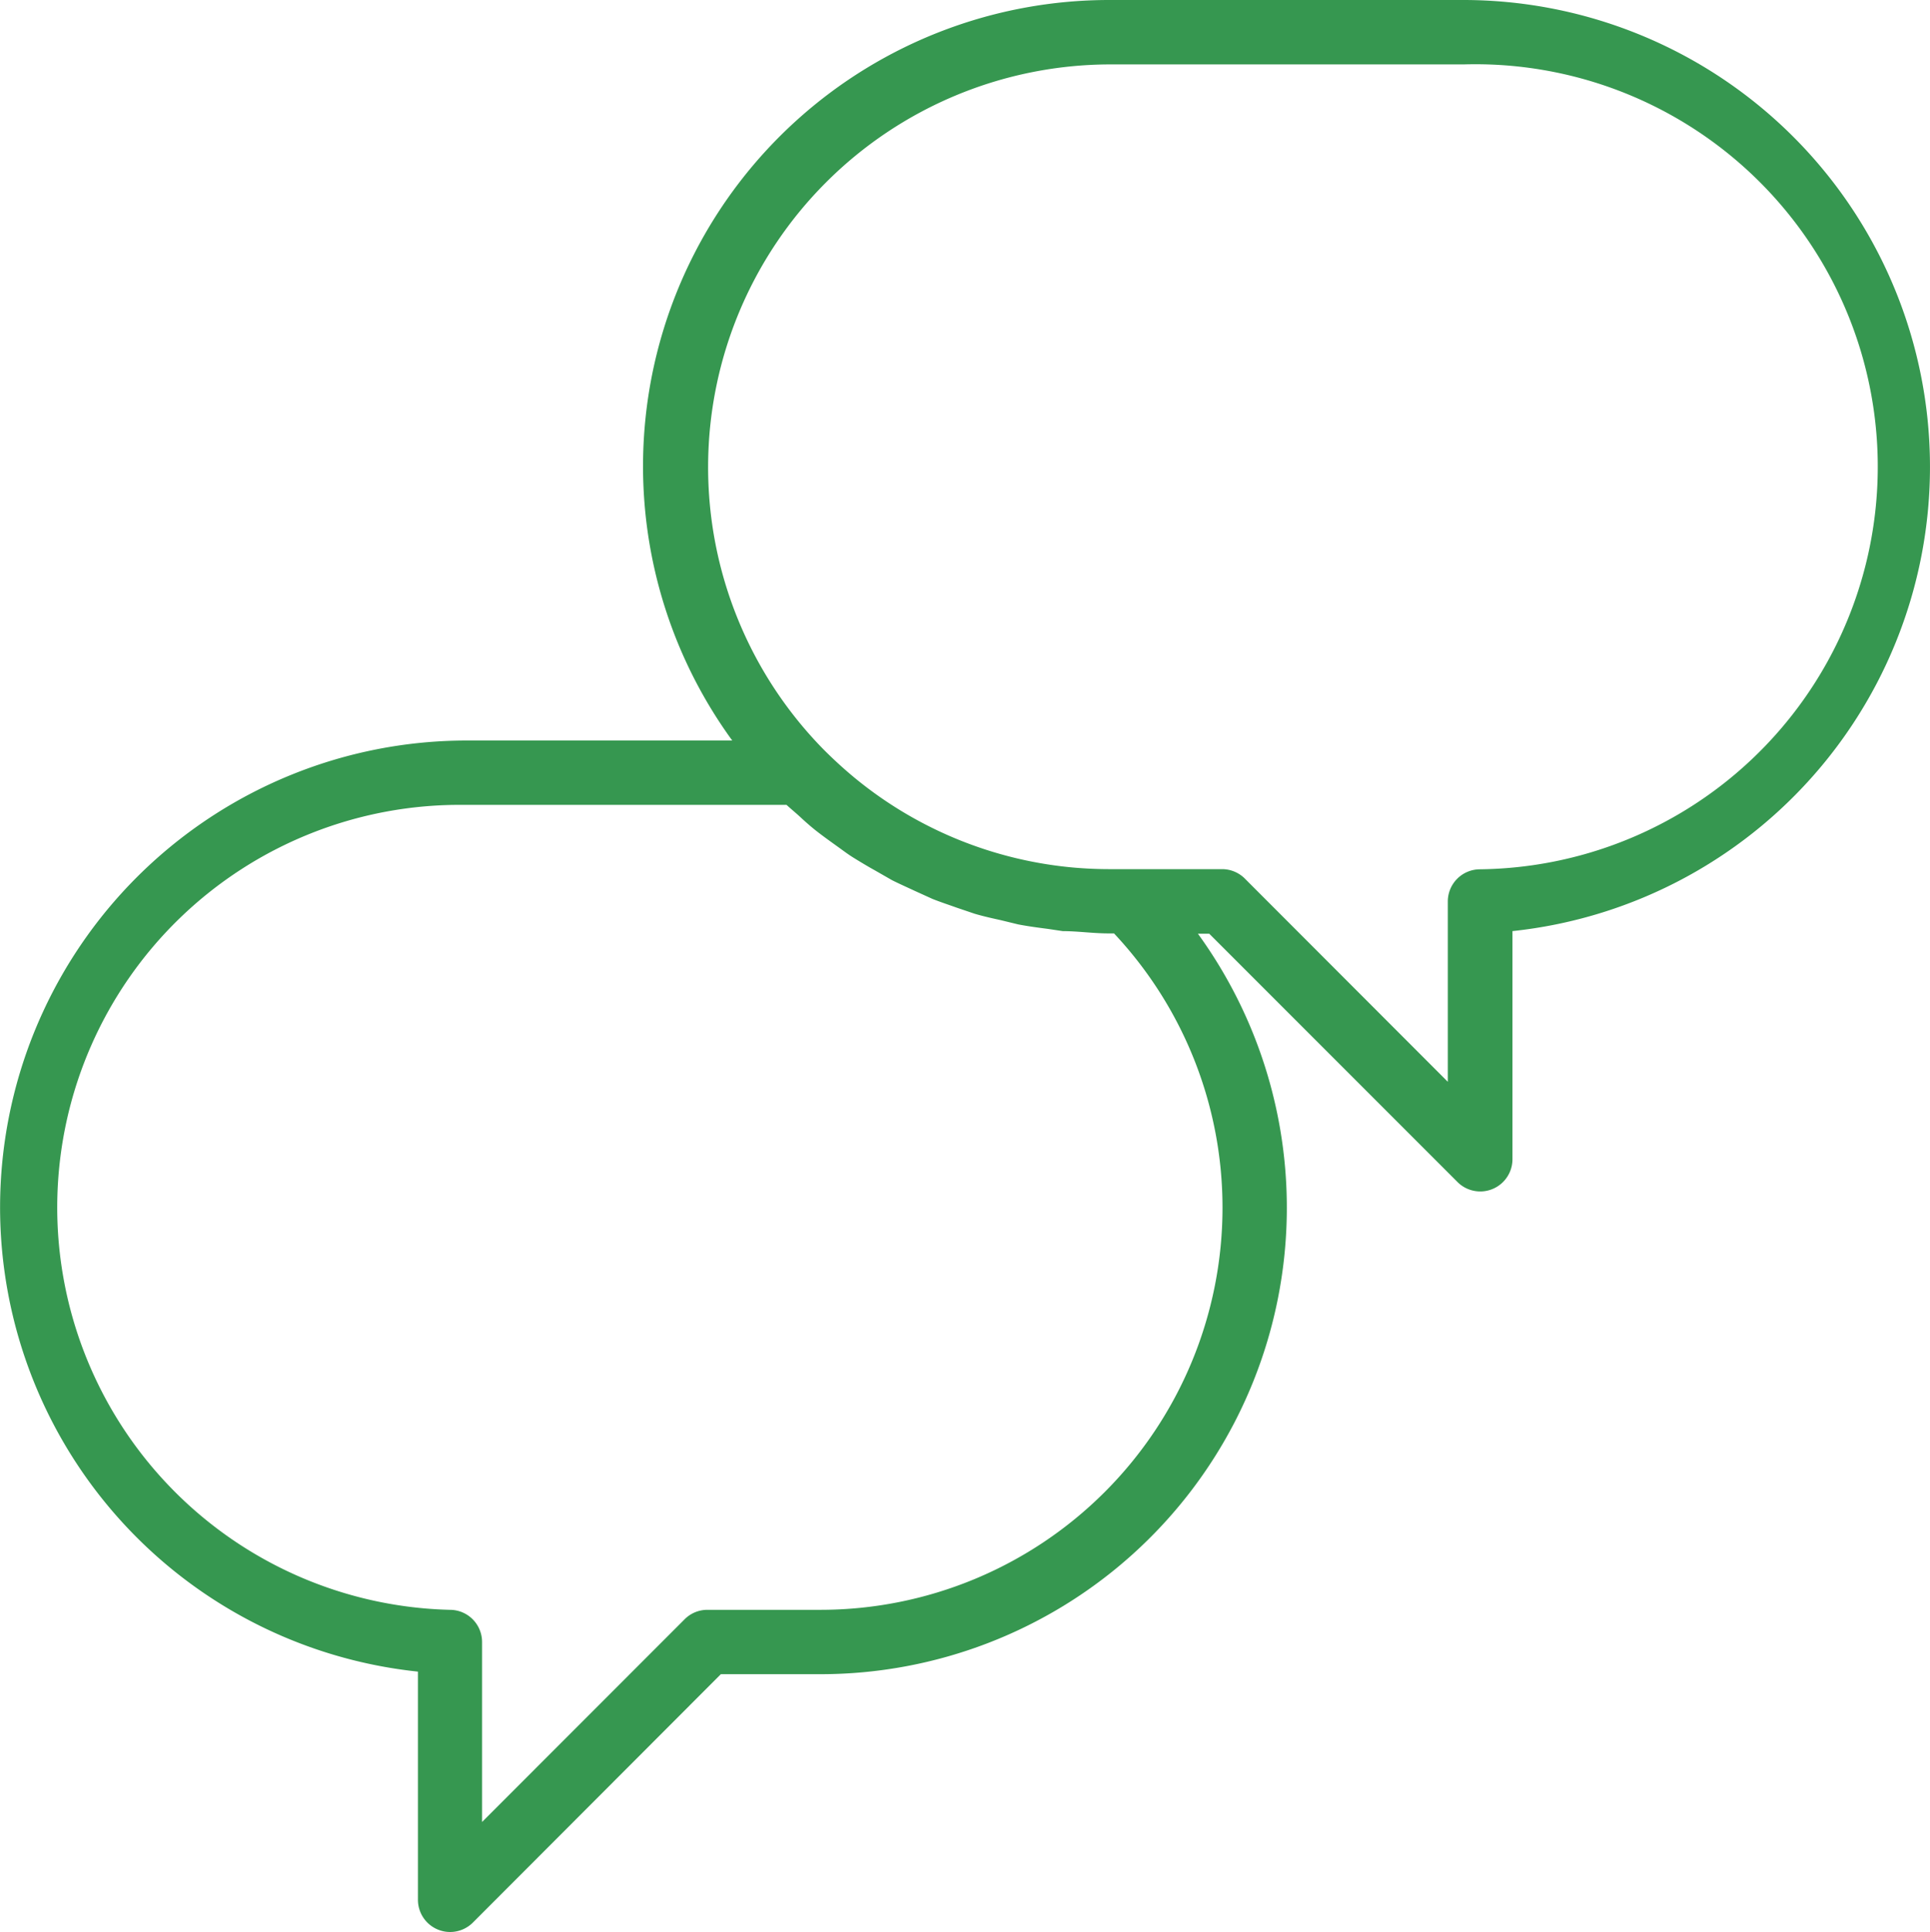 <svg id="Layer_1" data-name="Layer 1" xmlns="http://www.w3.org/2000/svg" viewBox="0 0 511.65 512.05">
    <defs>
        <style>.cls-1{fill:#369750;}</style>
    </defs>
    <title>cabe-chat</title>
    <path class="cls-1"
          d="M511.16,110.75A123.74,123.74,0,0,0,388.29,0H294.42a123.57,123.57,0,0,0-100.1,196.27H123.75A123.73,123.73,0,0,0,111,443.05v60.42a8.53,8.53,0,0,0,14.59,6.06l65.71-65.8h26.37a123.64,123.64,0,0,0,100.1-196.26h3l65.79,65.79a8.54,8.54,0,0,0,14.6-6.06V246.78A123.73,123.73,0,0,0,511.16,110.75ZM324.29,320a106.6,106.6,0,0,1-106.5,106.67h-30a8.49,8.49,0,0,0-6.06,2.47L128,482.9V435.2a8.53,8.53,0,0,0-8.54-8.53,106.69,106.69,0,0,1,3.93-213.34h85.33c1.2,1.11,2.48,2.14,3.67,3.25s2.82,2.56,4.35,3.75,3.42,2.56,5.21,3.84,3,2.22,4.52,3.16,3.76,2.3,5.63,3.33l4.61,2.64c2,1,4,1.88,6,2.82l4.69,2.13c2.13.85,4.26,1.54,6.4,2.31l4.78,1.62c2.3.68,4.6,1.19,6.91,1.7L270.1,245c2.64.51,5.29.86,7.93,1.2l3.93.59c4,0,8,.6,12.11.6h1.46A106.19,106.19,0,0,1,324.29,320Zm68.26-89.6a8.53,8.53,0,0,0-8.53,8.53v47.79L330.35,233a8.54,8.54,0,0,0-6.06-2.64H294.42q-5.37,0-10.58-.51A106.2,106.2,0,0,1,226.58,206q-4.1-3.41-7.94-7.25A106.75,106.75,0,0,1,294.42,17.07h93.87a106.69,106.69,0,1,1,4.26,213.33Z"
          transform="translate(-0.2 0)"/>
</svg>
